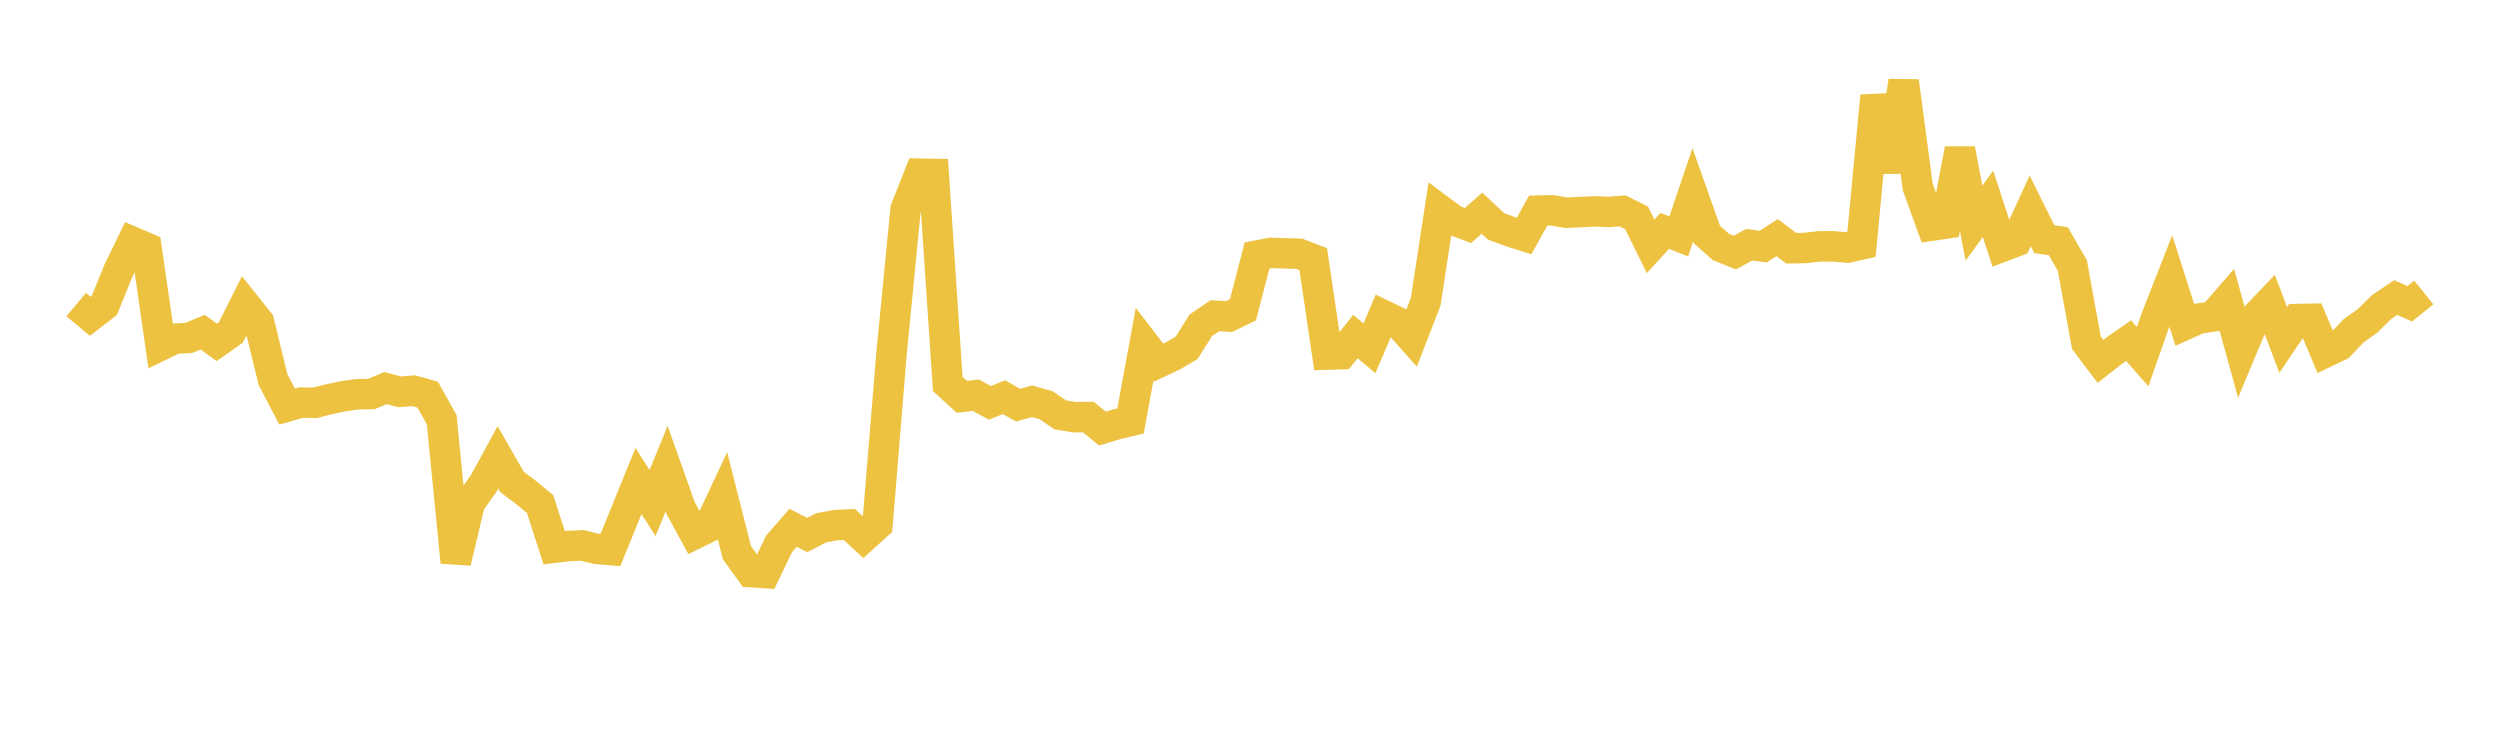 <svg width="164" height="48" xmlns="http://www.w3.org/2000/svg" xmlns:xlink="http://www.w3.org/1999/xlink"><path fill="none" stroke="rgb(237,194,64)" stroke-width="2" d="M5,19.98L5.922,20.751L6.844,20.038L7.766,17.764L8.689,15.863L9.611,16.255L10.533,22.664L11.455,22.219L12.377,22.168L13.299,21.79L14.222,22.462L15.144,21.81L16.066,19.968L16.988,21.123L17.91,24.903L18.832,26.67L19.754,26.413L20.677,26.421L21.599,26.187L22.521,25.993L23.443,25.862L24.365,25.848L25.287,25.459L26.21,25.704L27.132,25.631L28.054,25.886L28.976,27.534L29.898,36.881L30.82,33.003L31.743,31.697L32.665,30.006L33.587,31.612L34.509,32.307L35.431,33.066L36.353,35.932L37.275,35.819L38.198,35.778L39.12,36.007L40.042,36.082L40.964,33.824L41.886,31.552L42.808,33.002L43.731,30.741L44.653,33.335L45.575,35.031L46.497,34.58L47.419,32.617L48.341,36.251L49.263,37.534L50.186,37.595L51.108,35.68L52.03,34.624L52.952,35.097L53.874,34.623L54.796,34.45L55.719,34.406L56.641,35.256L57.563,34.422L58.485,23.177L59.407,13.729L60.329,11.393L61.251,11.41L62.174,25.19L63.096,26.032L64.018,25.925L64.94,26.427L65.862,26.054L66.784,26.578L67.707,26.324L68.629,26.585L69.551,27.215L70.473,27.369L71.395,27.357L72.317,28.115L73.24,27.839L74.162,27.616L75.084,22.588L76.006,23.788L76.928,23.355L77.85,22.81L78.772,21.338L79.695,20.711L80.617,20.768L81.539,20.321L82.461,16.765L83.383,16.586L84.305,16.62L85.228,16.647L86.15,17.005L87.072,23.262L87.994,23.234L88.916,22.077L89.838,22.849L90.76,20.68L91.683,21.125L92.605,22.166L93.527,19.786L94.449,13.757L95.371,14.446L96.293,14.797L97.216,13.986L98.138,14.847L99.06,15.19L99.982,15.48L100.904,13.819L101.826,13.795L102.749,13.954L103.671,13.914L104.593,13.865L105.515,13.907L106.437,13.833L107.359,14.292L108.281,16.16L109.204,15.148L110.126,15.506L111.048,12.776L111.97,15.381L112.892,16.203L113.814,16.572L114.737,16.052L115.659,16.177L116.581,15.589L117.503,16.285L118.425,16.267L119.347,16.162L120.269,16.159L121.192,16.241L122.114,16.035L123.036,6.289L123.958,11.244L124.88,5.327L125.802,12.258L126.725,14.801L127.647,14.666L128.569,9.78L129.491,14.641L130.413,13.368L131.335,16.186L132.257,15.836L133.18,13.832L134.102,15.688L135.024,15.822L135.946,17.417L136.868,22.485L137.79,23.705L138.713,22.986L139.635,22.343L140.557,23.395L141.479,20.772L142.401,18.42L143.323,21.313L144.246,20.899L145.168,20.764L146.09,19.7L147.012,23.038L147.934,20.831L148.856,19.864L149.778,22.299L150.701,20.93L151.623,20.911L152.545,23.115L153.467,22.677L154.389,21.707L155.311,21.051L156.234,20.141L157.156,19.517L158.078,19.928L159,19.185"></path></svg>
